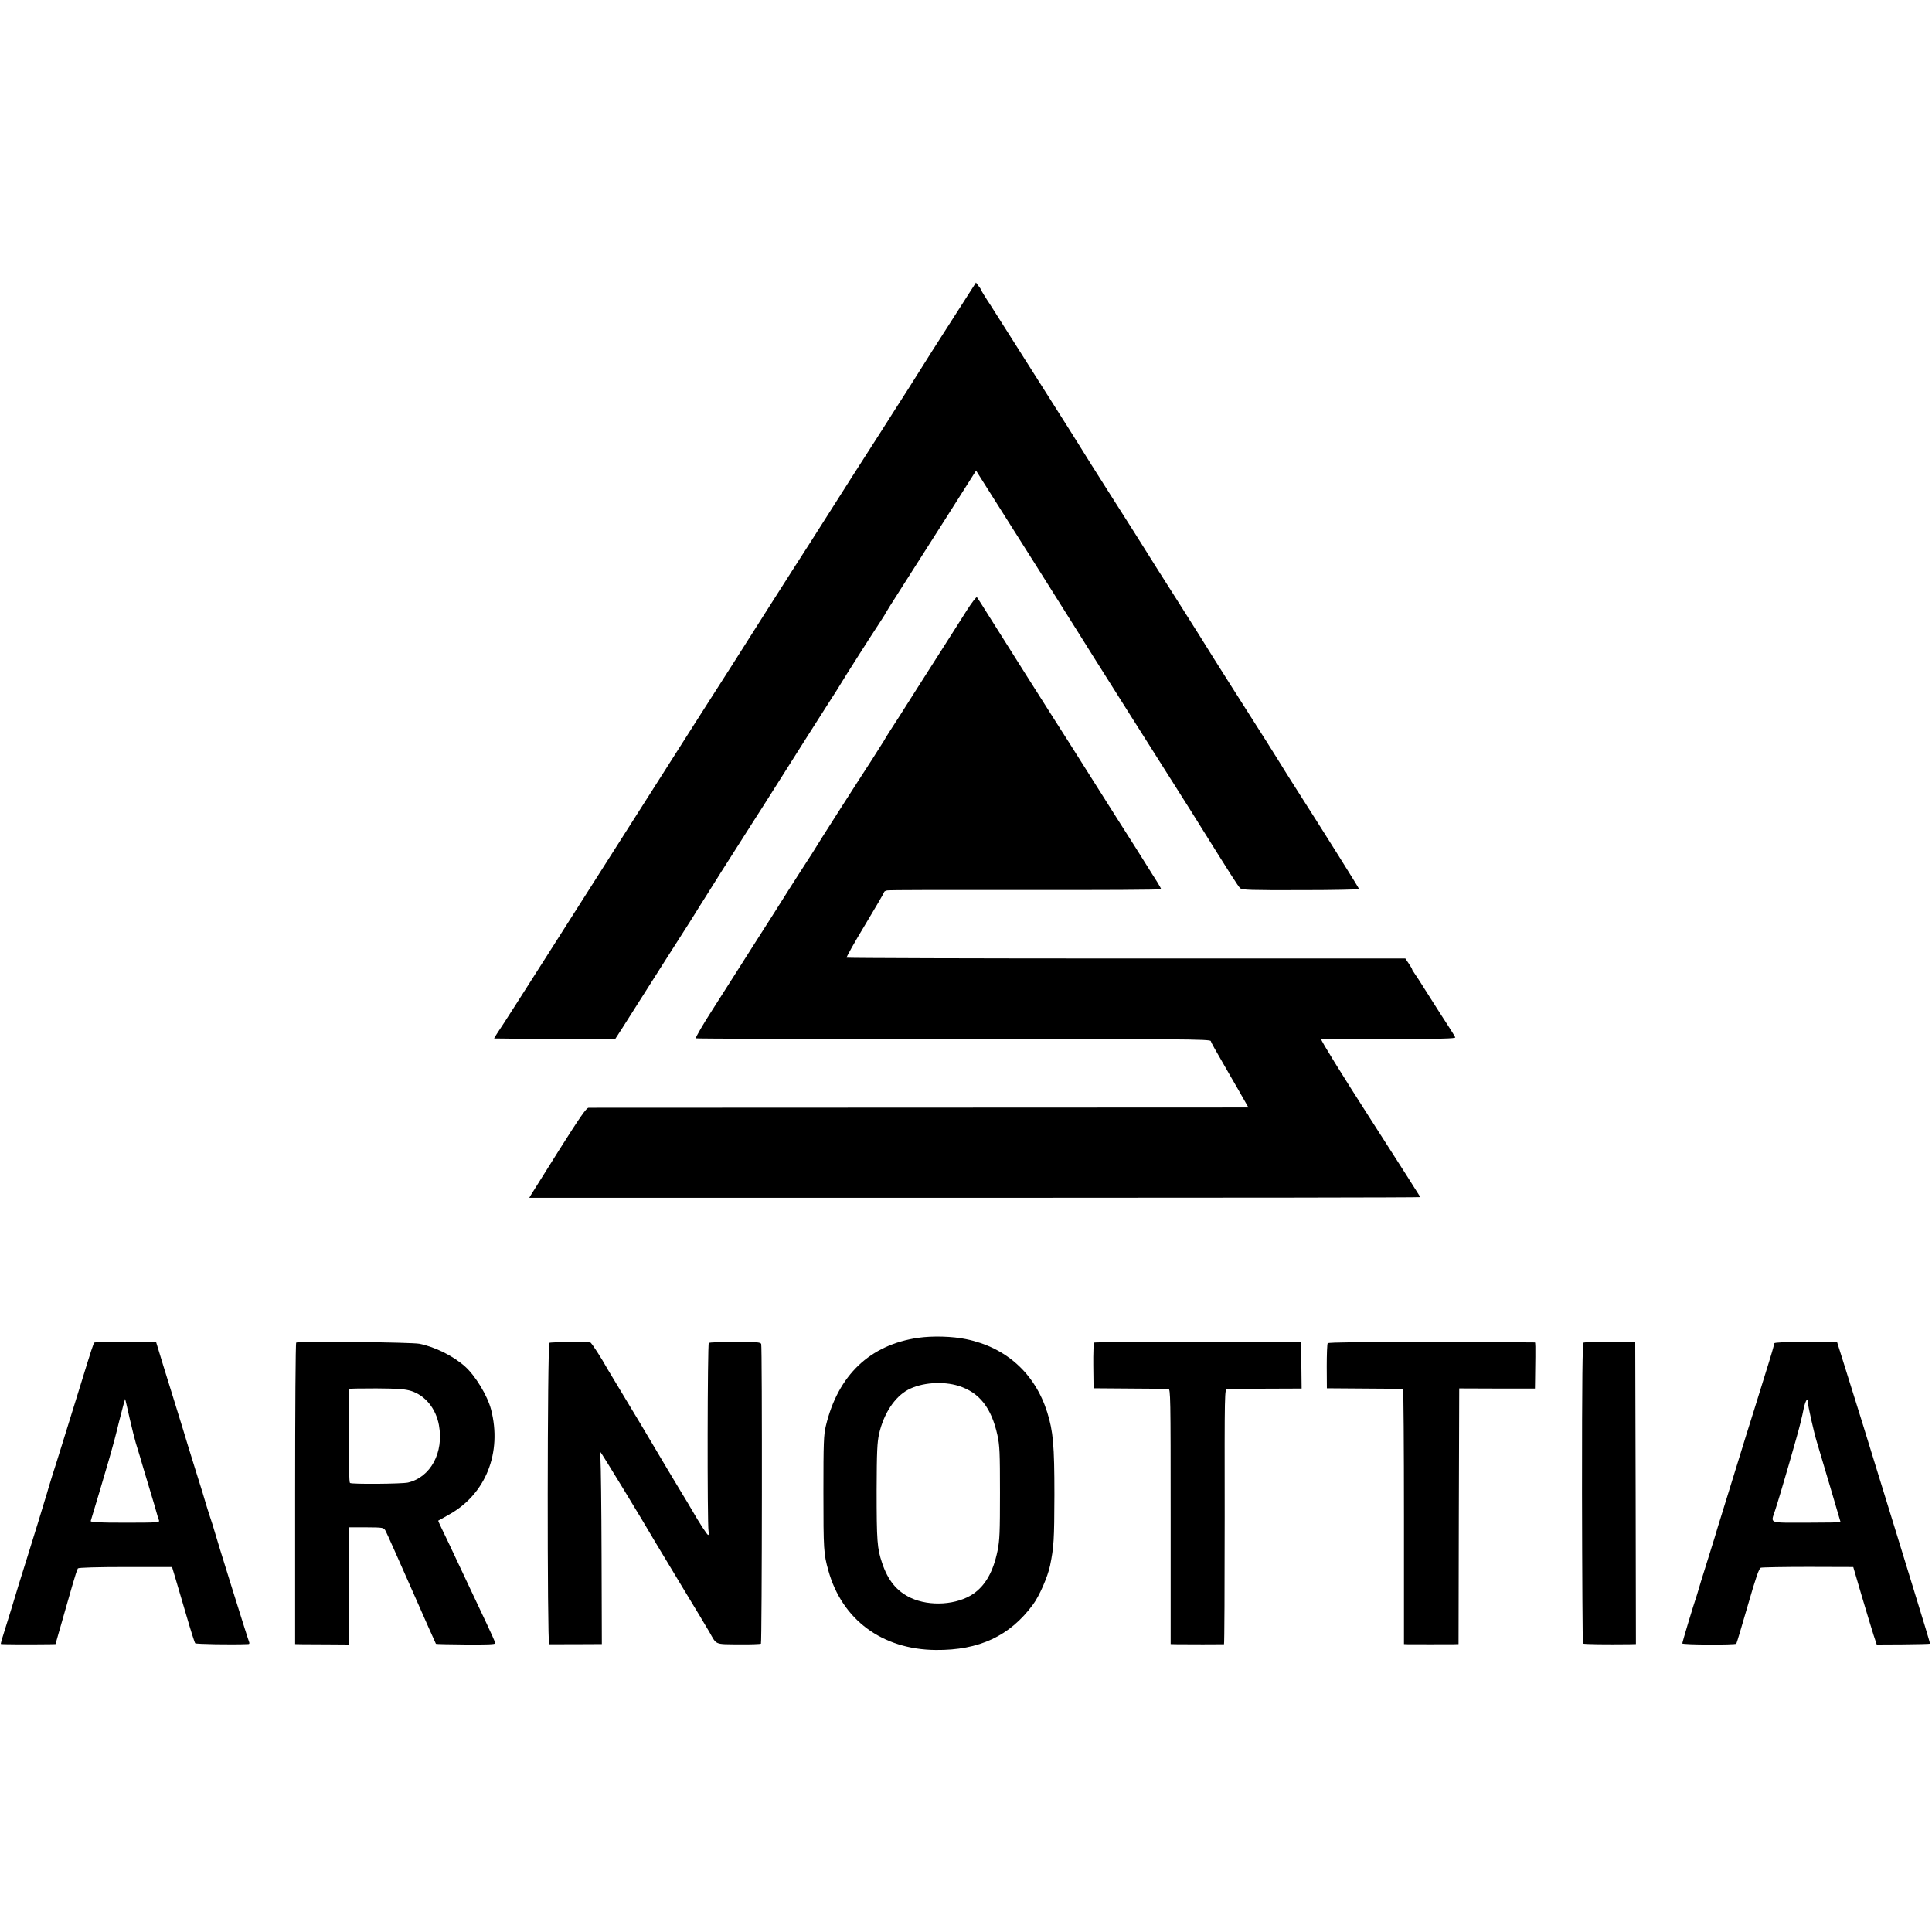 <?xml version="1.0" encoding="UTF-8" standalone="no"?> <svg xmlns="http://www.w3.org/2000/svg" version="1.0" width="1416pt" height="1416pt" viewBox="0 0 1416 1416" preserveAspectRatio="xMidYMid meet"><g transform="translate(0,1416) scale(0.1,-0.1)" fill="#000000" stroke="none"><path d="M7089 11989 c-35 -55 -112 -175 -171 -267 -59 -92 -121 -189 -138 -217 -17 -27 -72 -115 -123 -195 -51 -80 -142 -221 -201 -315 -60 -93 -123 -192 -141 -220 -18 -27 -101 -158 -185 -290 -84 -132 -171 -269 -194 -305 -24 -36 -159 -248 -302 -472 -142 -225 -374 -589 -516 -810 -338 -532 -690 -1085 -1103 -1733 -185 -291 -350 -549 -367 -572 -16 -24 -28 -44 -26 -44 2 -1 202 -2 445 -3 l442 -1 48 74 c26 41 77 121 113 178 79 125 331 521 382 600 20 32 52 82 70 112 18 29 40 64 48 76 17 27 98 155 120 191 19 30 166 261 235 369 29 44 90 141 137 215 170 269 371 586 403 635 55 85 89 139 100 158 18 32 227 360 277 435 26 40 48 74 48 77 0 2 49 80 108 172 59 92 209 327 332 521 l224 353 30 -48 c223 -352 695 -1099 707 -1120 18 -31 737 -1169 803 -1272 22 -35 66 -104 96 -153 225 -360 285 -455 300 -468 14 -13 77 -15 443 -14 235 0 427 4 428 8 0 6 -242 392 -498 793 -34 54 -72 114 -83 133 -19 32 -110 176 -365 576 -55 87 -109 172 -120 190 -44 72 -142 227 -235 374 -204 321 -225 354 -245 387 -23 37 -212 337 -290 458 -77 121 -198 312 -216 343 -9 15 -123 196 -254 402 -131 206 -259 408 -284 448 -25 40 -76 120 -113 178 -38 57 -68 107 -68 110 0 3 -8 16 -19 29 l-18 24 -64 -100z"></path><path d="M7090 9693 c-34 -54 -79 -124 -99 -156 -20 -31 -66 -103 -102 -160 -36 -56 -110 -172 -164 -257 -128 -202 -154 -243 -201 -315 -21 -33 -42 -66 -46 -75 -5 -8 -45 -72 -90 -142 -118 -181 -401 -624 -416 -651 -7 -12 -35 -56 -62 -97 -27 -41 -84 -131 -127 -198 -84 -134 -106 -168 -258 -406 -55 -86 -116 -182 -136 -214 -20 -31 -95 -149 -167 -262 -72 -112 -127 -207 -122 -210 4 -3 854 -5 1889 -5 1670 0 1880 -1 1885 -15 5 -15 16 -35 140 -250 40 -69 87 -150 104 -181 l32 -56 -2408 -1 c-1324 0 -2417 -1 -2428 -1 -17 -1 -63 -68 -215 -308 -106 -170 -199 -318 -207 -330 l-13 -22 3265 0 c1796 0 3266 2 3266 5 0 2 -166 262 -369 578 -203 316 -364 576 -357 578 6 3 230 4 499 4 378 -1 486 2 483 11 -3 7 -25 43 -49 80 -25 37 -90 140 -146 228 -55 88 -105 165 -111 172 -5 7 -10 15 -10 18 0 3 -11 23 -25 43 l-25 37 -2044 0 c-1125 0 -2047 3 -2051 6 -3 4 57 111 135 240 77 128 140 236 140 241 0 4 10 10 23 12 12 3 469 4 1015 3 545 -1 992 1 992 6 0 4 -12 26 -27 50 -15 23 -32 50 -38 60 -5 9 -58 93 -116 185 -59 92 -209 329 -334 527 -125 198 -242 383 -260 410 -36 56 -368 580 -490 775 -43 69 -81 129 -85 133 -4 4 -35 -36 -70 -90z"></path><path d="M6730 4355 c-354 -51 -588 -274 -677 -645 -16 -66 -18 -124 -18 -485 0 -427 2 -452 36 -575 100 -361 395 -580 788 -583 318 -3 543 103 712 333 47 63 108 204 125 285 28 138 31 186 32 520 0 362 -9 464 -53 605 -90 284 -301 475 -594 535 -100 21 -246 25 -351 10z m297 -353 c151 -48 239 -160 283 -359 17 -77 19 -130 19 -423 0 -290 -2 -347 -18 -427 -32 -153 -88 -252 -177 -314 -120 -82 -319 -95 -459 -30 -102 48 -167 127 -210 256 -36 107 -40 158 -40 535 1 282 4 347 18 411 34 149 114 270 212 323 99 53 255 65 372 28z"></path><path d="M692 4320 c-7 -5 -20 -45 -100 -305 -109 -351 -185 -598 -209 -670 -14 -44 -27 -87 -29 -95 -2 -8 -15 -53 -30 -100 -14 -47 -34 -112 -44 -145 -10 -33 -51 -163 -90 -290 -40 -126 -78 -250 -85 -275 -7 -25 -33 -108 -57 -185 -25 -77 -44 -142 -42 -144 3 -3 199 -4 360 -2 l41 1 22 78 c12 42 33 113 45 157 13 44 38 132 56 195 18 63 36 119 41 125 6 6 143 10 350 10 l340 0 24 -80 c13 -44 49 -168 81 -275 31 -107 60 -199 65 -204 5 -6 262 -11 388 -6 9 0 11 6 6 18 -9 20 -244 774 -255 817 -4 17 -18 59 -30 95 -12 36 -25 79 -30 95 -4 17 -40 134 -80 260 -39 127 -80 257 -89 290 -10 33 -34 112 -54 175 -20 63 -60 194 -90 290 l-53 174 -223 1 c-122 0 -226 -2 -229 -5z m258 -555 c18 -77 38 -158 45 -180 7 -22 20 -65 29 -95 8 -30 39 -131 67 -225 28 -93 55 -183 59 -200 4 -16 11 -38 15 -47 7 -17 -9 -18 -249 -18 -200 0 -254 3 -251 13 5 15 125 416 130 437 2 8 12 40 20 70 9 30 36 130 58 222 23 91 43 165 44 165 1 -1 16 -65 33 -142z"></path><path d="M2171 4320 c-5 -3 -8 -501 -8 -1107 l0 -1103 56 -1 c31 0 119 -1 196 -1 l140 -1 0 430 0 429 128 0 c126 -1 129 -1 143 -26 8 -14 93 -205 190 -425 97 -220 177 -401 179 -403 1 -2 100 -4 219 -5 156 -1 216 1 216 9 0 7 -30 74 -66 150 -36 77 -100 211 -141 299 -129 275 -164 348 -189 399 -13 27 -23 50 -22 51 2 0 38 21 82 46 267 150 387 453 305 769 -27 102 -115 247 -191 315 -85 76 -219 143 -333 166 -59 12 -887 20 -904 9z m843 -355 c103 -33 181 -129 203 -250 37 -201 -61 -382 -227 -421 -45 -10 -412 -13 -425 -3 -6 5 -9 130 -9 346 1 186 2 340 3 343 1 3 90 4 200 4 160 -1 210 -5 255 -19z"></path><path d="M4027 4318 c-16 -9 -17 -2208 -2 -2209 11 0 327 0 363 1 l23 0 -2 648 c-1 356 -5 673 -8 705 -4 31 -5 57 -2 57 5 0 316 -511 407 -668 12 -21 99 -165 194 -322 95 -157 185 -306 199 -331 55 -97 37 -89 213 -91 87 -1 161 2 165 5 8 9 10 2178 2 2197 -6 13 -35 15 -191 15 -101 0 -187 -4 -193 -7 -10 -6 -12 -1327 -2 -1380 3 -16 2 -28 -3 -28 -7 0 -65 89 -120 185 -9 17 -50 84 -90 150 -40 66 -81 134 -90 150 -15 25 -172 290 -199 335 -57 94 -228 378 -236 392 -49 88 -120 198 -129 199 -47 5 -290 3 -299 -3z"></path><path d="M8020 4320 c-5 -3 -8 -79 -7 -170 l2 -165 265 -2 c146 -1 273 -2 283 -2 16 -1 17 -53 17 -936 l0 -935 48 -1 c53 -1 334 -1 343 0 3 1 5 422 5 936 -1 928 -1 935 19 936 11 0 138 1 283 1 l262 1 -2 171 -3 171 -753 0 c-415 0 -758 -2 -762 -5z"></path><path d="M9731 4315 c-4 -5 -7 -82 -7 -170 l1 -160 275 -2 c151 -1 278 -2 283 -2 4 -1 7 -422 7 -936 l0 -935 28 -1 c38 0 289 -1 334 0 l38 1 2 937 3 937 278 -1 277 0 1 66 c0 36 1 112 2 168 1 57 0 104 -3 104 -3 1 -344 2 -758 3 -493 1 -756 -2 -761 -9z"></path><path d="M11607 4320 c-9 -4 -12 -246 -12 -1102 1 -604 4 -1100 7 -1104 6 -5 166 -7 341 -5 l47 1 -2 1107 -3 1107 -183 1 c-100 0 -188 -2 -195 -5z"></path><path d="M13005 4315 c-2 -5 -5 -19 -8 -30 -4 -19 -38 -129 -138 -450 -48 -152 -49 -155 -174 -560 -53 -170 -97 -314 -99 -320 -2 -10 -13 -45 -91 -295 -20 -63 -38 -122 -40 -130 -2 -8 -10 -35 -18 -60 -28 -82 -107 -346 -107 -355 0 -10 387 -12 396 -2 2 2 40 127 83 277 62 215 83 275 97 280 11 3 167 6 348 6 l329 -1 63 -215 c35 -118 74 -246 86 -284 l23 -69 194 1 c107 1 195 3 197 5 1 1 -54 185 -123 407 -68 223 -174 565 -234 760 -60 195 -126 407 -145 470 -38 120 -63 202 -136 435 l-44 140 -228 0 c-144 0 -230 -4 -231 -10z m245 -432 c0 -23 45 -223 65 -288 56 -188 175 -588 175 -591 0 -2 -112 -4 -250 -4 -283 0 -262 -8 -231 87 37 110 171 574 188 648 2 11 5 25 7 30 2 6 9 38 16 73 13 58 30 84 30 45z"></path></g></svg> 